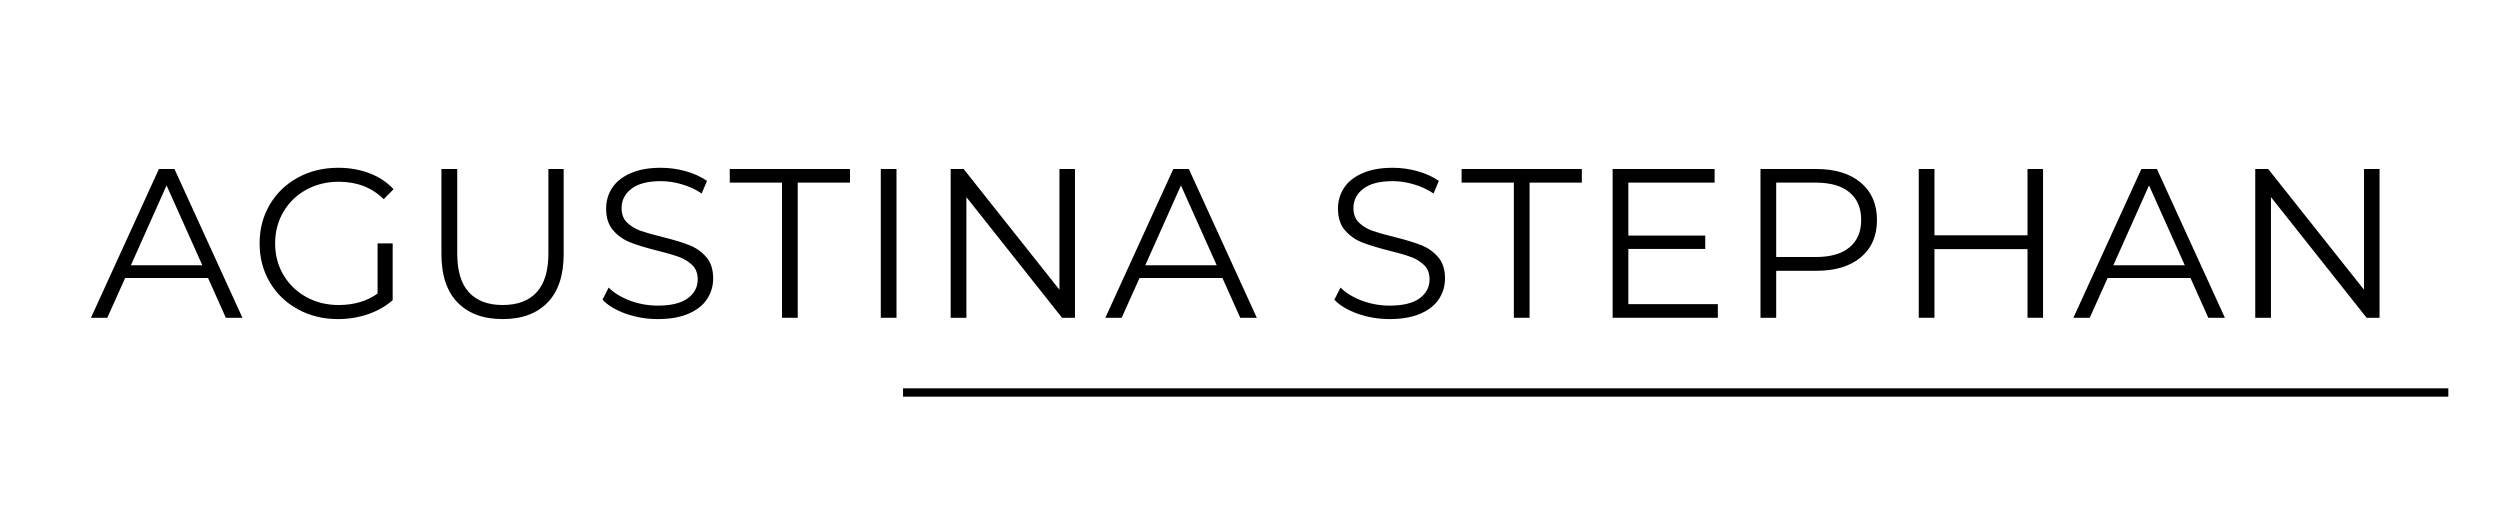 <svg xmlns="http://www.w3.org/2000/svg" xmlns:xlink="http://www.w3.org/1999/xlink" width="600" zoomAndPan="magnify" viewBox="0 0 450 93" height="124" preserveAspectRatio="xMidYMid meet" version="1.0"><defs><g/></defs><g fill="#000000" fill-opacity="1"><g transform="translate(16.294, 57.2)"><g><path d="M 21.156 -7.156 L 6.234 -7.156 L 3.016 0 L 0.078 0 L 12.312 -26.781 L 15.109 -26.781 L 27.344 0 L 24.359 0 Z M 20.125 -9.453 L 13.688 -23.828 L 7.266 -9.453 Z M 20.125 -9.453 "/></g></g></g><g fill="#000000" fill-opacity="1"><g transform="translate(44.743, 57.2)"><g><path d="M 23.219 -13.391 L 25.938 -13.391 L 25.938 -3.172 C 24.688 -2.078 23.207 -1.234 21.5 -0.641 C 19.789 -0.055 17.992 0.234 16.109 0.234 C 13.43 0.234 11.02 -0.352 8.875 -1.531 C 6.727 -2.707 5.039 -4.332 3.812 -6.406 C 2.594 -8.488 1.984 -10.816 1.984 -13.391 C 1.984 -15.961 2.594 -18.285 3.812 -20.359 C 5.039 -22.441 6.727 -24.066 8.875 -25.234 C 11.02 -26.41 13.441 -27 16.141 -27 C 18.18 -27 20.055 -26.672 21.766 -26.016 C 23.473 -25.367 24.914 -24.41 26.094 -23.141 L 24.328 -21.344 C 22.211 -23.438 19.52 -24.484 16.25 -24.484 C 14.082 -24.484 12.125 -24.004 10.375 -23.047 C 8.633 -22.086 7.266 -20.758 6.266 -19.062 C 5.273 -17.375 4.781 -15.484 4.781 -13.391 C 4.781 -11.297 5.273 -9.406 6.266 -7.719 C 7.266 -6.039 8.629 -4.719 10.359 -3.75 C 12.098 -2.781 14.051 -2.297 16.219 -2.297 C 18.969 -2.297 21.301 -2.984 23.219 -4.359 Z M 23.219 -13.391 "/></g></g></g><g fill="#000000" fill-opacity="1"><g transform="translate(75.334, 57.2)"><g><path d="M 15.141 0.234 C 11.672 0.234 8.969 -0.758 7.031 -2.75 C 5.094 -4.738 4.125 -7.633 4.125 -11.438 L 4.125 -26.781 L 6.969 -26.781 L 6.969 -11.547 C 6.969 -8.441 7.664 -6.125 9.062 -4.594 C 10.469 -3.062 12.492 -2.297 15.141 -2.297 C 17.816 -2.297 19.859 -3.062 21.266 -4.594 C 22.672 -6.125 23.375 -8.441 23.375 -11.547 L 23.375 -26.781 L 26.125 -26.781 L 26.125 -11.438 C 26.125 -7.633 25.16 -4.738 23.234 -2.75 C 21.305 -0.758 18.609 0.234 15.141 0.234 Z M 15.141 0.234 "/></g></g></g><g fill="#000000" fill-opacity="1"><g transform="translate(106.651, 57.2)"><g><path d="M 11.75 0.234 C 9.758 0.234 7.852 -0.082 6.031 -0.719 C 4.207 -1.363 2.797 -2.207 1.797 -3.25 L 2.906 -5.438 C 3.875 -4.469 5.16 -3.68 6.766 -3.078 C 8.379 -2.484 10.039 -2.188 11.75 -2.188 C 14.145 -2.188 15.941 -2.625 17.141 -3.5 C 18.336 -4.375 18.938 -5.516 18.938 -6.922 C 18.938 -7.992 18.609 -8.848 17.953 -9.484 C 17.305 -10.117 16.508 -10.609 15.562 -10.953 C 14.625 -11.297 13.312 -11.676 11.625 -12.094 C 9.613 -12.602 8.008 -13.094 6.812 -13.562 C 5.613 -14.031 4.586 -14.75 3.734 -15.719 C 2.879 -16.688 2.453 -18 2.453 -19.656 C 2.453 -21.008 2.805 -22.238 3.516 -23.344 C 4.234 -24.457 5.332 -25.344 6.812 -26 C 8.289 -26.664 10.125 -27 12.312 -27 C 13.844 -27 15.344 -26.789 16.812 -26.375 C 18.281 -25.957 19.547 -25.379 20.609 -24.641 L 19.656 -22.375 C 18.539 -23.113 17.344 -23.664 16.062 -24.031 C 14.789 -24.406 13.539 -24.594 12.312 -24.594 C 9.969 -24.594 8.203 -24.141 7.016 -23.234 C 5.828 -22.328 5.234 -21.16 5.234 -19.734 C 5.234 -18.66 5.555 -17.801 6.203 -17.156 C 6.859 -16.508 7.676 -16.008 8.656 -15.656 C 9.645 -15.312 10.969 -14.938 12.625 -14.531 C 14.582 -14.051 16.164 -13.57 17.375 -13.094 C 18.594 -12.625 19.617 -11.91 20.453 -10.953 C 21.297 -10.004 21.719 -8.711 21.719 -7.078 C 21.719 -5.723 21.352 -4.488 20.625 -3.375 C 19.906 -2.27 18.789 -1.391 17.281 -0.734 C 15.781 -0.086 13.938 0.234 11.75 0.234 Z M 11.75 0.234 "/></g></g></g><g fill="#000000" fill-opacity="1"><g transform="translate(131.2, 57.2)"><g><path d="M 9.562 -24.328 L 0.156 -24.328 L 0.156 -26.781 L 21.797 -26.781 L 21.797 -24.328 L 12.391 -24.328 L 12.391 0 L 9.562 0 Z M 9.562 -24.328 "/></g></g></g><g fill="#000000" fill-opacity="1"><g transform="translate(154.182, 57.2)"><g><path d="M 4.359 -26.781 L 7.188 -26.781 L 7.188 0 L 4.359 0 Z M 4.359 -26.781 "/></g></g></g><g fill="#000000" fill-opacity="1"><g transform="translate(166.762, 57.2)"><g><path d="M 26.734 -26.781 L 26.734 0 L 24.406 0 L 7.188 -21.719 L 7.188 0 L 4.359 0 L 4.359 -26.781 L 6.688 -26.781 L 23.938 -5.047 L 23.938 -26.781 Z M 26.734 -26.781 "/></g></g></g><g fill="#000000" fill-opacity="1"><g transform="translate(198.883, 57.2)"><g><path d="M 21.156 -7.156 L 6.234 -7.156 L 3.016 0 L 0.078 0 L 12.312 -26.781 L 15.109 -26.781 L 27.344 0 L 24.359 0 Z M 20.125 -9.453 L 13.688 -23.828 L 7.266 -9.453 Z M 20.125 -9.453 "/></g></g></g><g fill="#000000" fill-opacity="1"><g transform="translate(227.332, 57.2)"><g/></g></g><g fill="#000000" fill-opacity="1"><g transform="translate(238.383, 57.2)"><g><path d="M 11.75 0.234 C 9.758 0.234 7.852 -0.082 6.031 -0.719 C 4.207 -1.363 2.797 -2.207 1.797 -3.25 L 2.906 -5.438 C 3.875 -4.469 5.16 -3.68 6.766 -3.078 C 8.379 -2.484 10.039 -2.188 11.75 -2.188 C 14.145 -2.188 15.941 -2.625 17.141 -3.5 C 18.336 -4.375 18.938 -5.516 18.938 -6.922 C 18.938 -7.992 18.609 -8.848 17.953 -9.484 C 17.305 -10.117 16.508 -10.609 15.562 -10.953 C 14.625 -11.297 13.312 -11.676 11.625 -12.094 C 9.613 -12.602 8.008 -13.094 6.812 -13.562 C 5.613 -14.031 4.586 -14.75 3.734 -15.719 C 2.879 -16.688 2.453 -18 2.453 -19.656 C 2.453 -21.008 2.805 -22.238 3.516 -23.344 C 4.234 -24.457 5.332 -25.344 6.812 -26 C 8.289 -26.664 10.125 -27 12.312 -27 C 13.844 -27 15.344 -26.789 16.812 -26.375 C 18.281 -25.957 19.547 -25.379 20.609 -24.641 L 19.656 -22.375 C 18.539 -23.113 17.344 -23.664 16.062 -24.031 C 14.789 -24.406 13.539 -24.594 12.312 -24.594 C 9.969 -24.594 8.203 -24.141 7.016 -23.234 C 5.828 -22.328 5.234 -21.16 5.234 -19.734 C 5.234 -18.66 5.555 -17.801 6.203 -17.156 C 6.859 -16.508 7.676 -16.008 8.656 -15.656 C 9.645 -15.312 10.969 -14.938 12.625 -14.531 C 14.582 -14.051 16.164 -13.57 17.375 -13.094 C 18.594 -12.625 19.617 -11.91 20.453 -10.953 C 21.297 -10.004 21.719 -8.711 21.719 -7.078 C 21.719 -5.723 21.352 -4.488 20.625 -3.375 C 19.906 -2.27 18.789 -1.391 17.281 -0.734 C 15.781 -0.086 13.938 0.234 11.75 0.234 Z M 11.75 0.234 "/></g></g></g><g fill="#000000" fill-opacity="1"><g transform="translate(262.932, 57.2)"><g><path d="M 9.562 -24.328 L 0.156 -24.328 L 0.156 -26.781 L 21.797 -26.781 L 21.797 -24.328 L 12.391 -24.328 L 12.391 0 L 9.562 0 Z M 9.562 -24.328 "/></g></g></g><g fill="#000000" fill-opacity="1"><g transform="translate(285.914, 57.2)"><g><path d="M 23.297 -2.453 L 23.297 0 L 4.359 0 L 4.359 -26.781 L 22.719 -26.781 L 22.719 -24.328 L 7.188 -24.328 L 7.188 -14.797 L 21.031 -14.797 L 21.031 -12.391 L 7.188 -12.391 L 7.188 -2.453 Z M 23.297 -2.453 "/></g></g></g><g fill="#000000" fill-opacity="1"><g transform="translate(312.528, 57.2)"><g><path d="M 14.375 -26.781 C 17.789 -26.781 20.469 -25.961 22.406 -24.328 C 24.352 -22.691 25.328 -20.445 25.328 -17.594 C 25.328 -14.738 24.352 -12.5 22.406 -10.875 C 20.469 -9.258 17.789 -8.453 14.375 -8.453 L 7.188 -8.453 L 7.188 0 L 4.359 0 L 4.359 -26.781 Z M 14.312 -10.938 C 16.957 -10.938 18.977 -11.516 20.375 -12.672 C 21.781 -13.836 22.484 -15.477 22.484 -17.594 C 22.484 -19.758 21.781 -21.422 20.375 -22.578 C 18.977 -23.742 16.957 -24.328 14.312 -24.328 L 7.188 -24.328 L 7.188 -10.938 Z M 14.312 -10.938 "/></g></g></g><g fill="#000000" fill-opacity="1"><g transform="translate(341.015, 57.2)"><g><path d="M 26.734 -26.781 L 26.734 0 L 23.938 0 L 23.938 -12.359 L 7.188 -12.359 L 7.188 0 L 4.359 0 L 4.359 -26.781 L 7.188 -26.781 L 7.188 -14.844 L 23.938 -14.844 L 23.938 -26.781 Z M 26.734 -26.781 "/></g></g></g><g fill="#000000" fill-opacity="1"><g transform="translate(373.136, 57.2)"><g><path d="M 21.156 -7.156 L 6.234 -7.156 L 3.016 0 L 0.078 0 L 12.312 -26.781 L 15.109 -26.781 L 27.344 0 L 24.359 0 Z M 20.125 -9.453 L 13.688 -23.828 L 7.266 -9.453 Z M 20.125 -9.453 "/></g></g></g><g fill="#000000" fill-opacity="1"><g transform="translate(401.585, 57.2)"><g><path d="M 26.734 -26.781 L 26.734 0 L 24.406 0 L 7.188 -21.719 L 7.188 0 L 4.359 0 L 4.359 -26.781 L 6.688 -26.781 L 23.938 -5.047 L 23.938 -26.781 Z M 26.734 -26.781 "/></g></g></g><path stroke-linecap="butt" transform="matrix(0.75, -0, 0, 0.75, 162.546, 69.899)" fill="none" stroke-linejoin="miter" d="M 0.001 1 L 370.871 1 " stroke="#000000" stroke-width="2" stroke-opacity="1" stroke-miterlimit="4"/></svg>